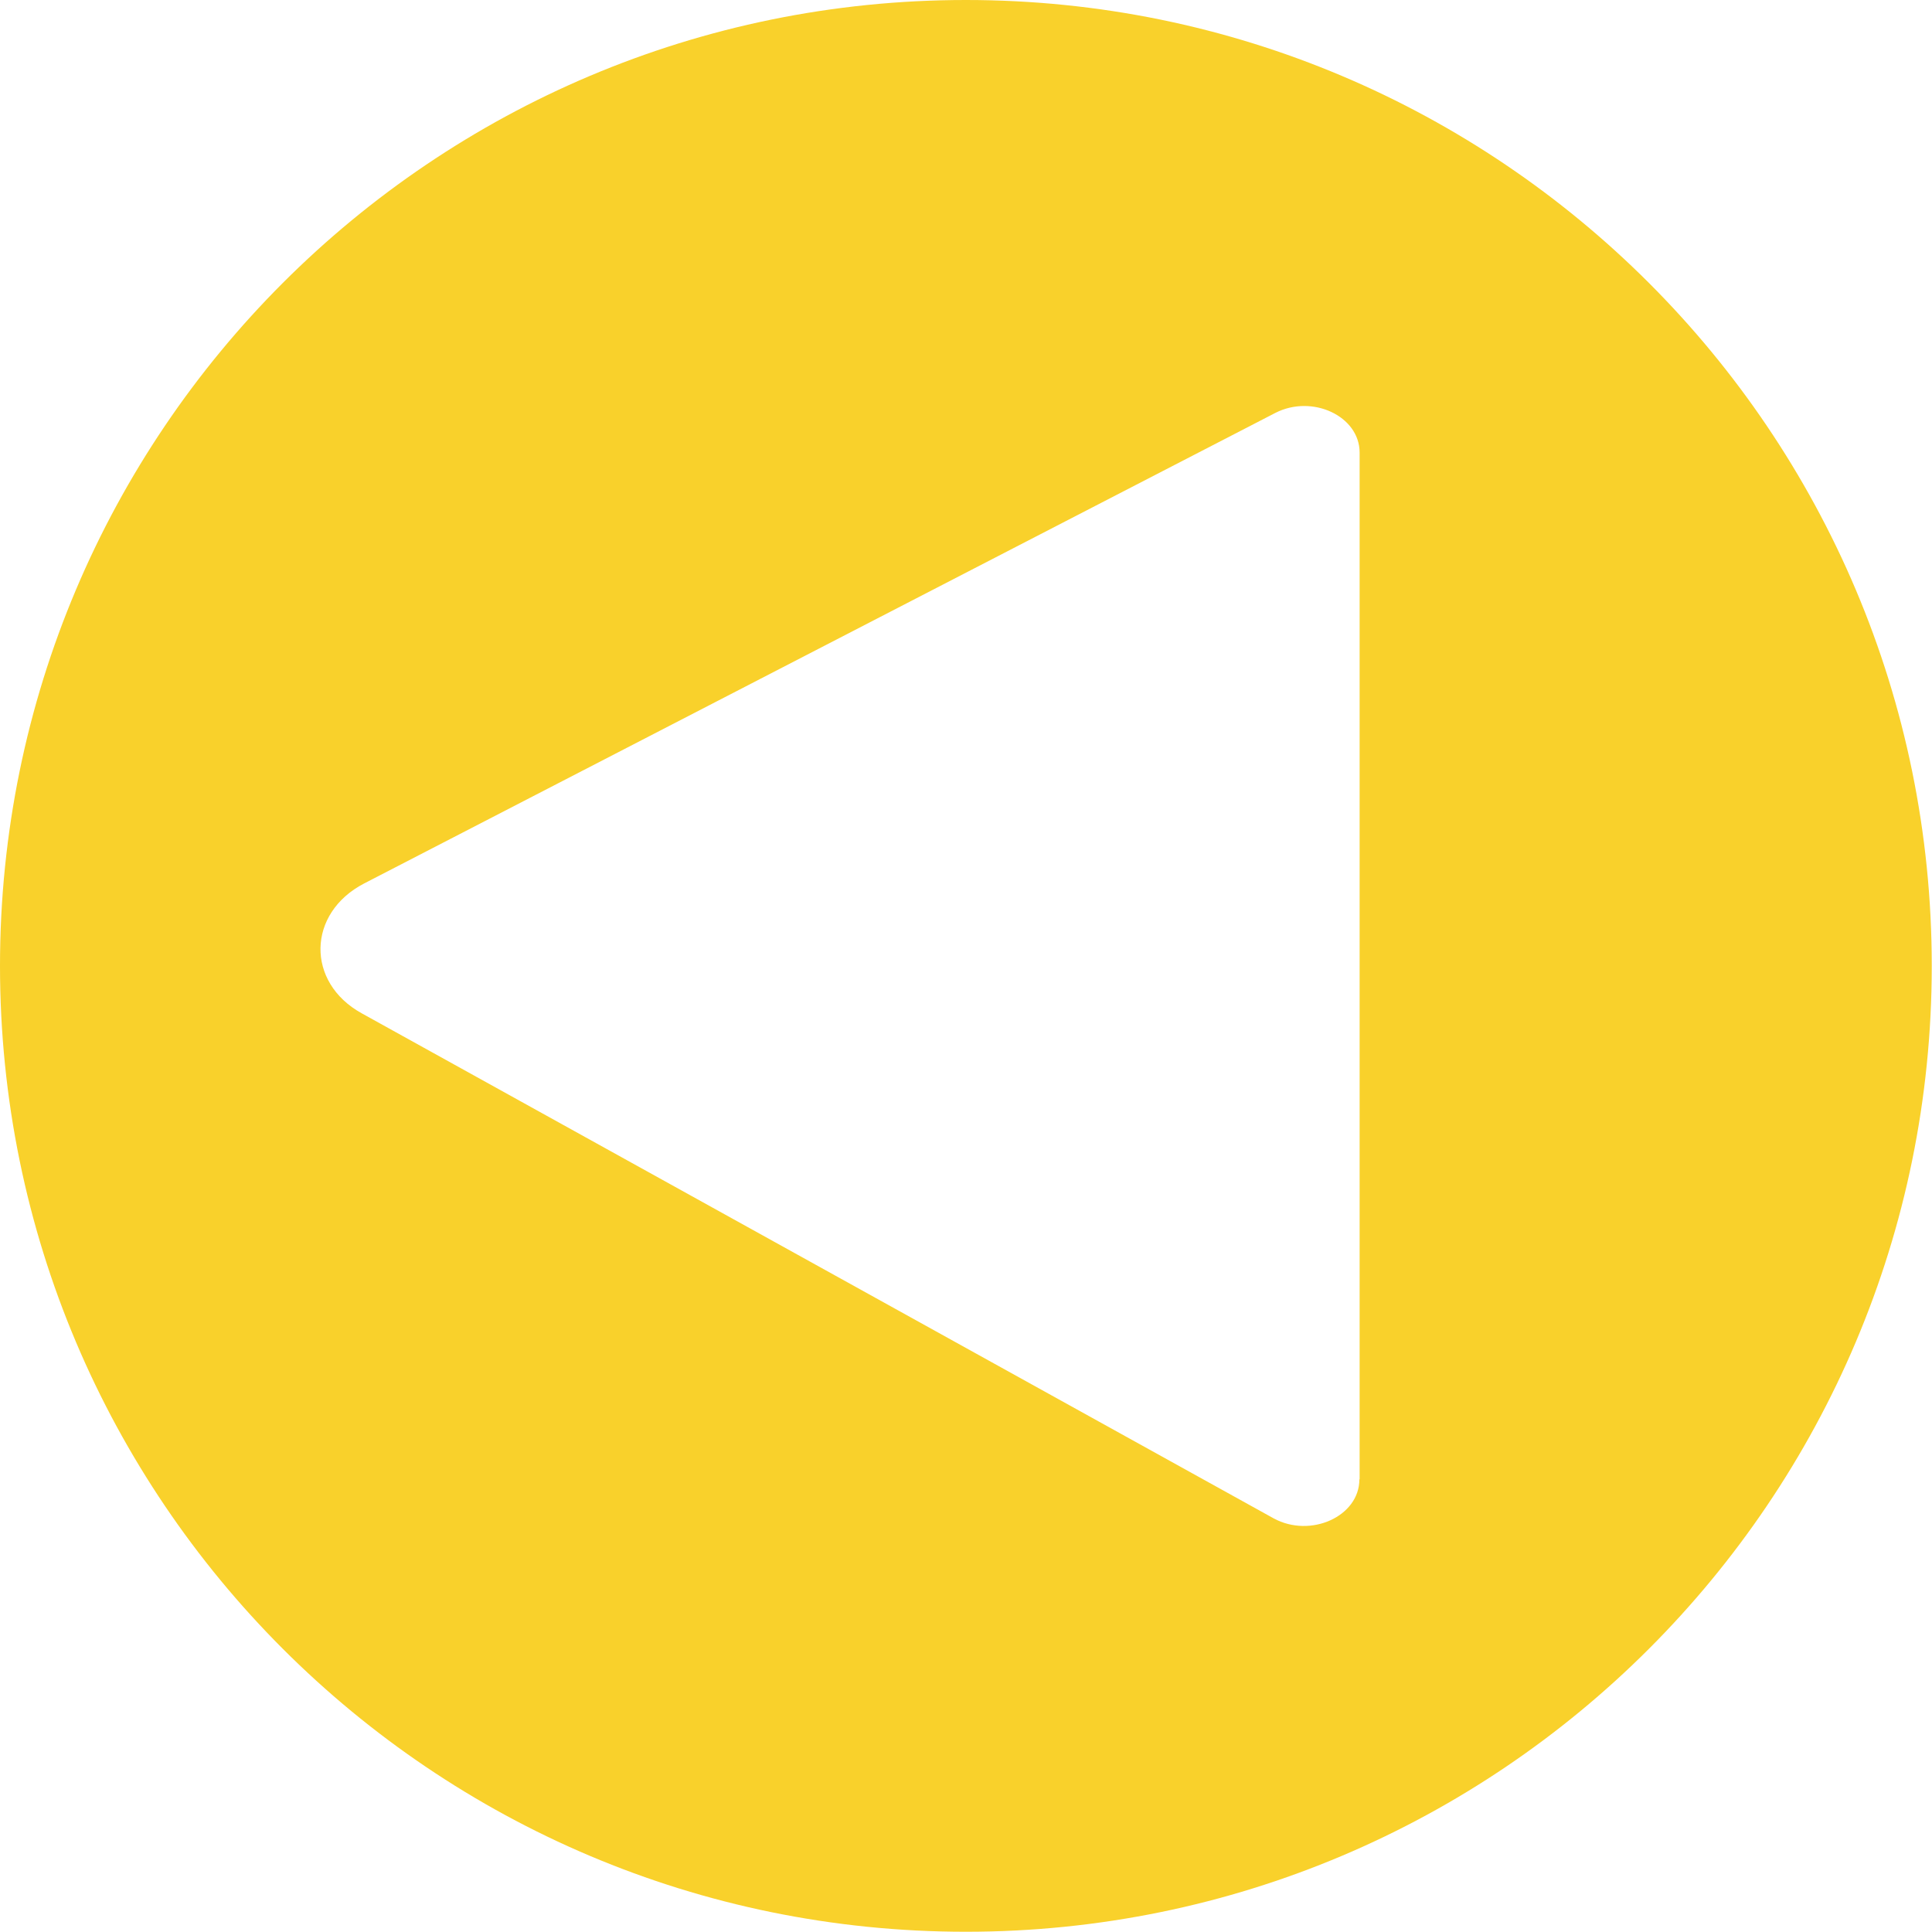 <?xml version="1.0" encoding="UTF-8"?>
<svg id="Layer_2" data-name="Layer 2" xmlns="http://www.w3.org/2000/svg" viewBox="0 0 79.49 79.49">
  <defs>
    <style>
      .cls-1 {
        fill: #f9d12b;
        stroke-width: 0px;
      }
    </style>
  </defs>
  <g id="Layer_1-2" data-name="Layer 1">
    <path class="cls-1" d="M39.74,0C17.79,0,0,17.79,0,39.74s17.79,39.74,39.74,39.74,39.74-17.79,39.74-39.74S61.69,0,39.74,0ZM55.93,60.87c0,1.52-2.01,2.43-3.53,1.6L14.88,41.69c-2.3-1.27-2.25-4.12.1-5.34l37.49-19.36c1.52-.78,3.47.13,3.47,1.63v42.24Z"/>
  </g>
</svg>